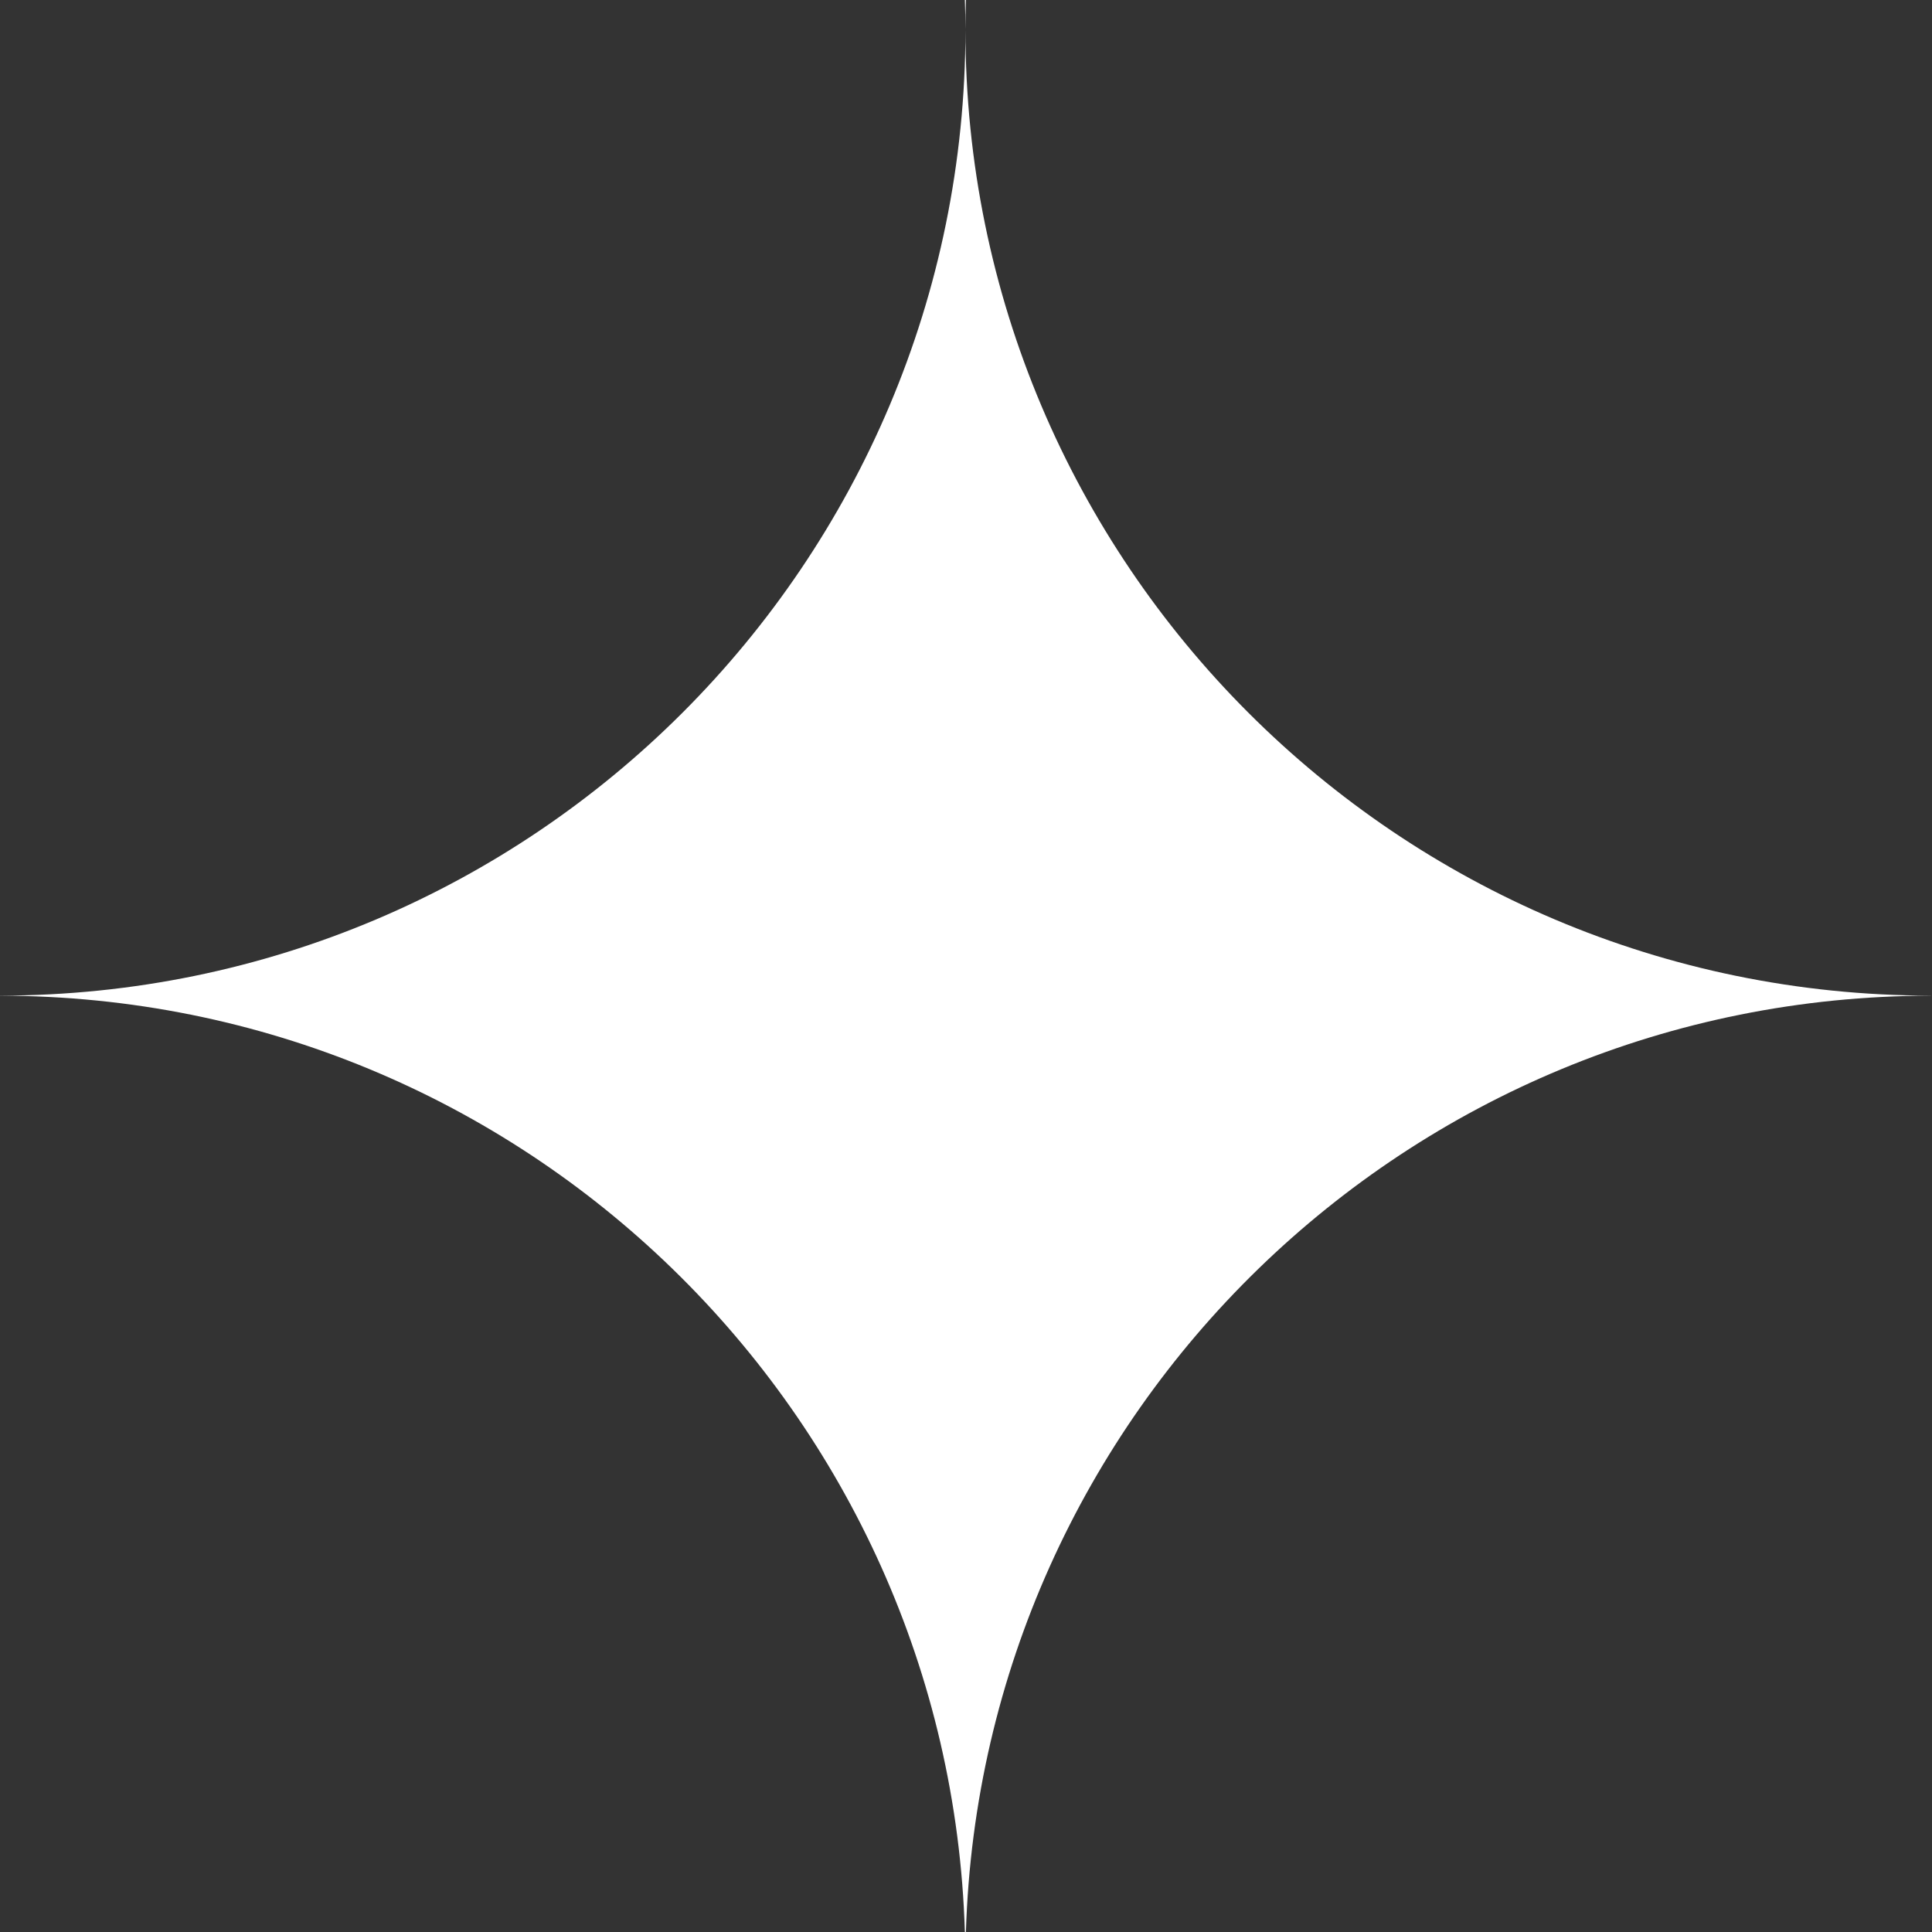 <svg width="24" height="24" viewBox="0 0 24 24" fill="none" xmlns="http://www.w3.org/2000/svg">
<rect x="0" y="0" width="24" height="24" fill="#333333" stroke="none"/>
<path d="M11.999 0C11.995 0.123 11.993 0.246 11.993 0.369C11.993 6.994 17.362 12.364 23.986 12.368V12.369C17.486 12.373 12.195 17.545 11.999 23.999C11.997 23.999 11.995 24 11.993 24C11.991 24 11.989 23.999 11.986 23.999C11.791 17.545 6.5 12.373 0 12.369L0 12.368C6.624 12.364 11.993 6.994 11.993 0.369C11.993 0.246 11.99 0.123 11.986 0C11.988 0 11.997 -9.44843e-07 11.999 0Z" fill="white"/>
</svg>
